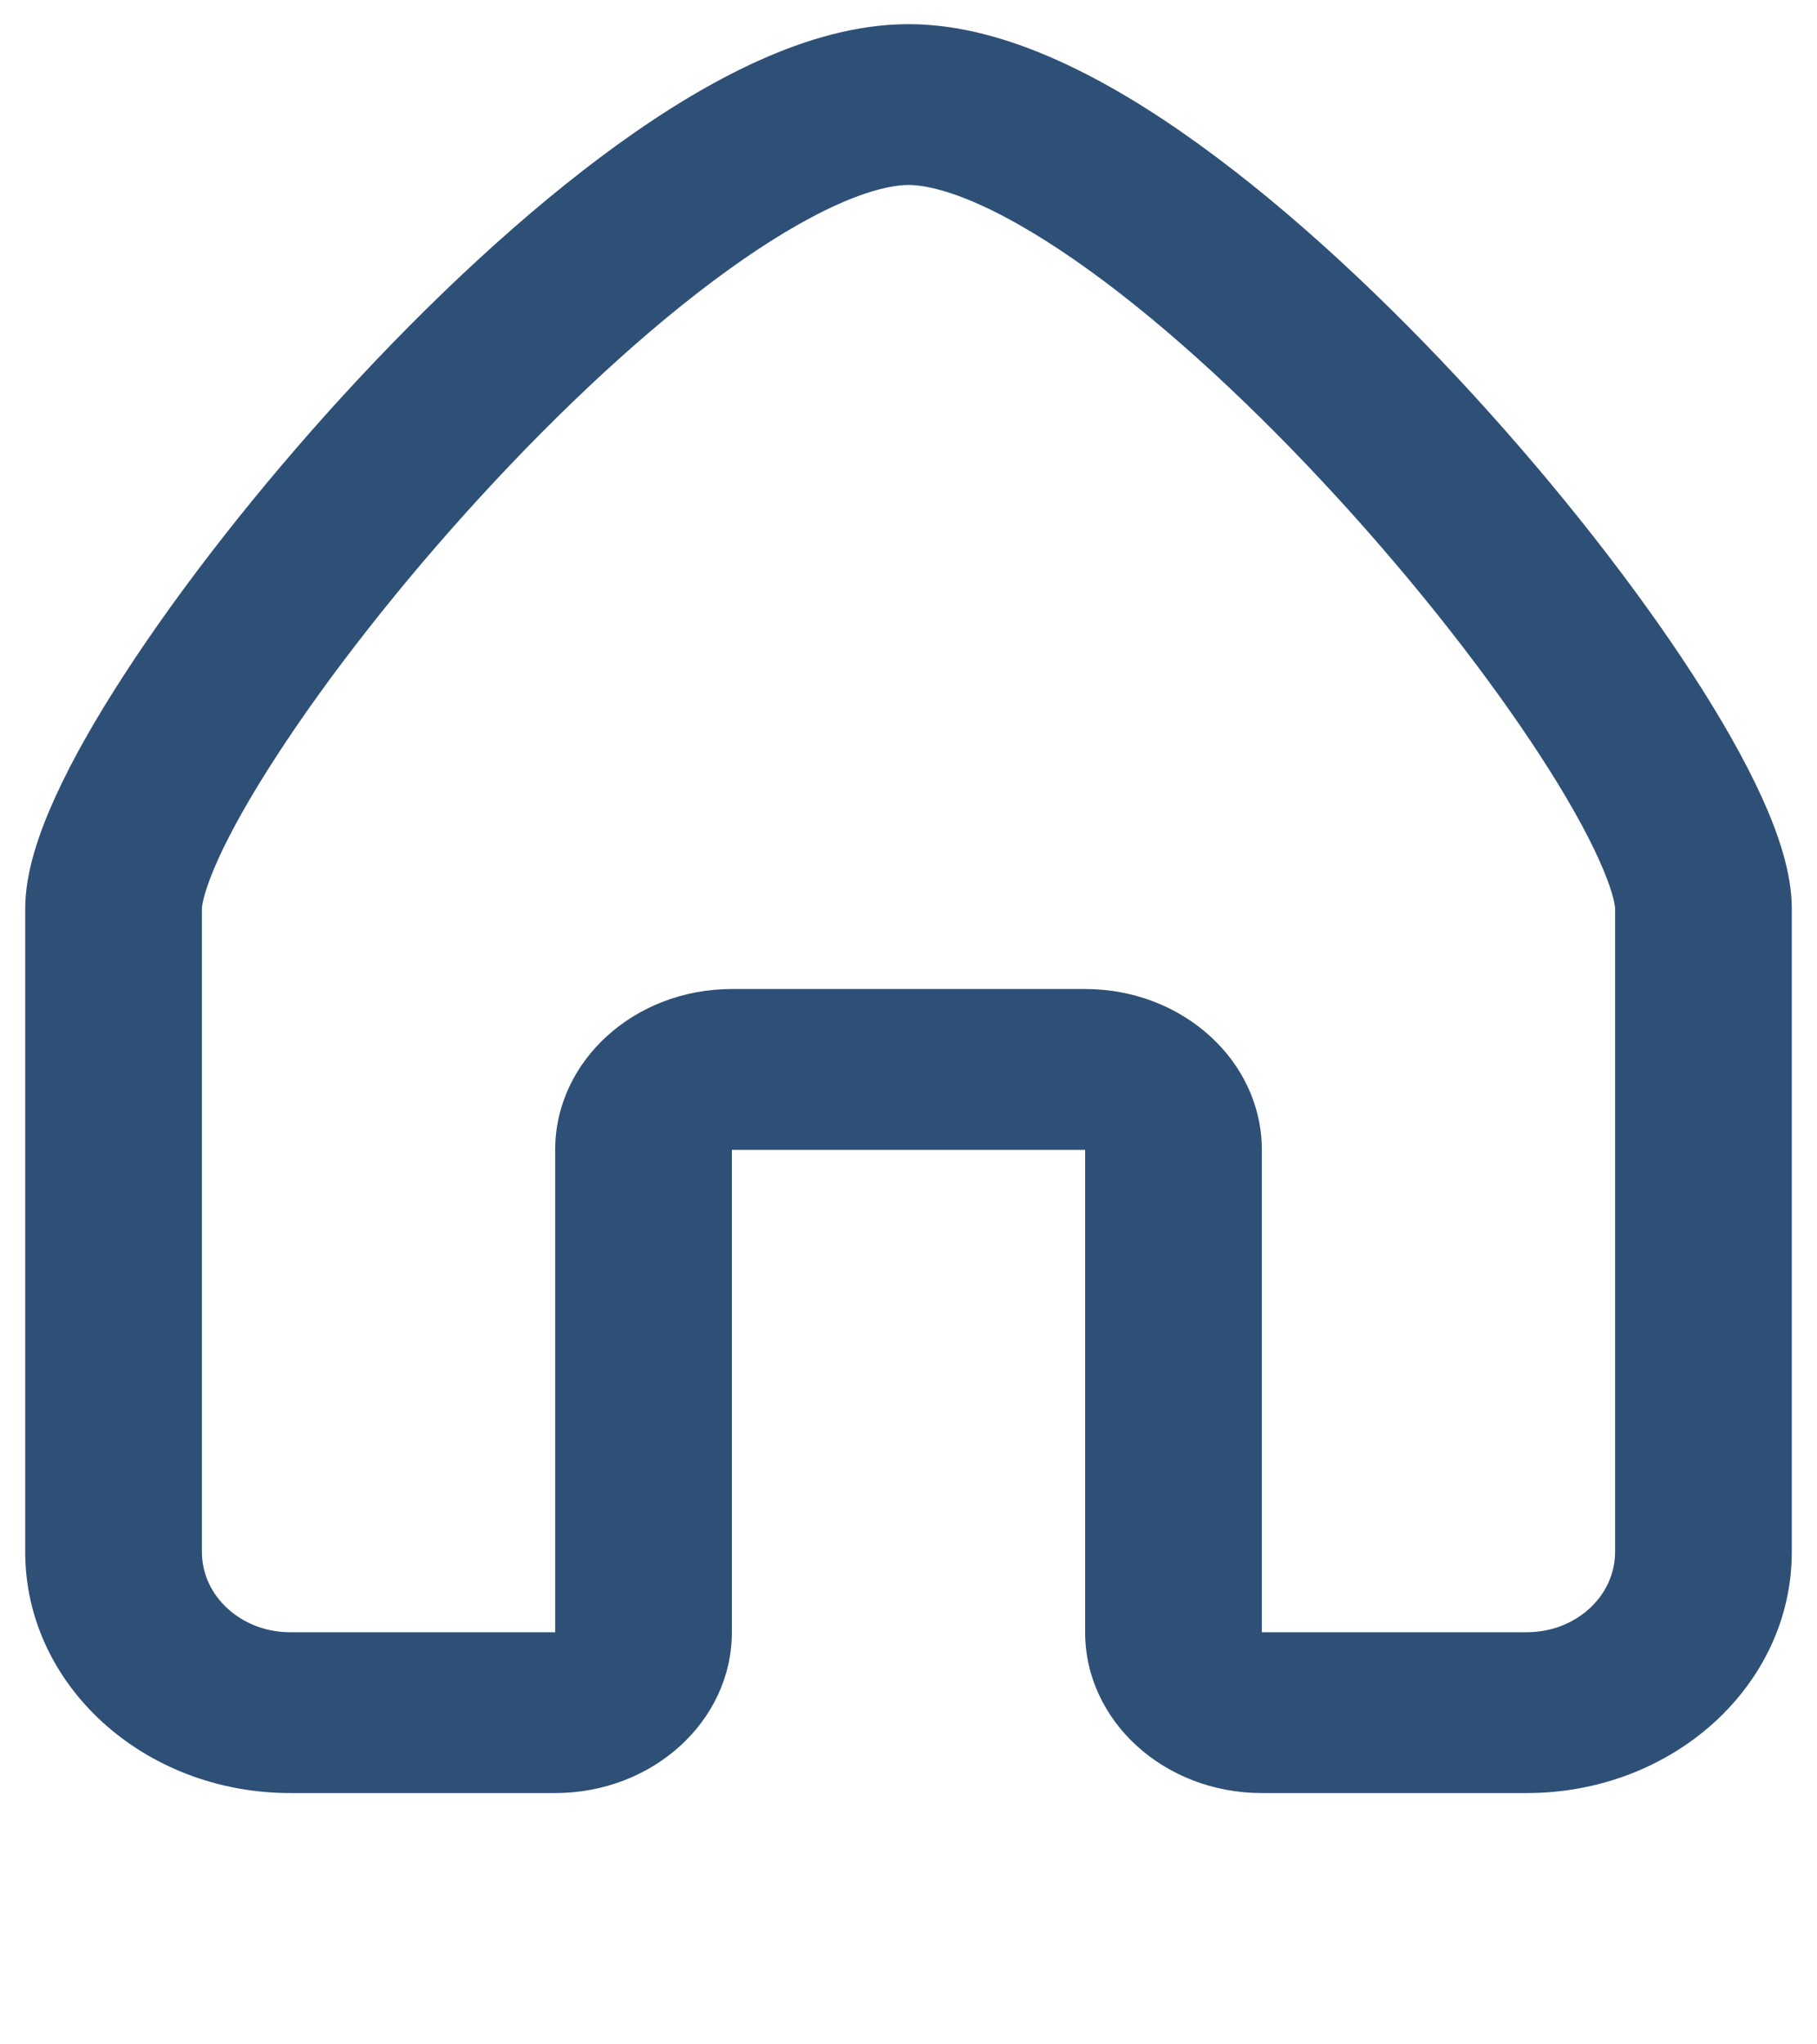 <svg width="24" height="27" viewBox="0 0 24 27" fill="none" xmlns="http://www.w3.org/2000/svg">
<g id="Group 20343">
<path id="icon" fill-rule="evenodd" clip-rule="evenodd" d="M2.885 11.34C2.702 11.744 2.667 11.95 2.667 12V20.497C2.667 21.082 3.188 21.557 3.833 21.557H7.333V15.186C7.333 14.013 8.378 13.062 9.667 13.062H14.333C15.622 13.062 16.667 14.013 16.667 15.186V21.557H20.167C20.812 21.557 21.333 21.082 21.333 20.497V12C21.333 11.95 21.298 11.744 21.114 11.34C20.944 10.965 20.685 10.505 20.347 9.985C19.672 8.946 18.726 7.731 17.666 6.574C16.604 5.414 15.458 4.343 14.392 3.573C13.859 3.188 13.369 2.895 12.94 2.702C12.501 2.505 12.191 2.443 12 2.443C11.809 2.443 11.499 2.505 11.06 2.702C10.631 2.895 10.141 3.188 9.608 3.573C8.542 4.343 7.396 5.414 6.334 6.574C5.274 7.731 4.327 8.946 3.653 9.985C3.315 10.505 3.056 10.965 2.885 11.34ZM10.028 0.798C10.641 0.522 11.316 0.319 12 0.319C12.684 0.319 13.359 0.522 13.972 0.798C14.595 1.078 15.227 1.465 15.842 1.91C17.073 2.799 18.333 3.985 19.459 5.214C20.587 6.446 21.609 7.754 22.356 8.905C22.729 9.479 23.044 10.031 23.27 10.527C23.483 10.995 23.667 11.519 23.667 12V20.497C23.667 22.258 22.098 23.681 20.167 23.681H16.667C15.378 23.681 14.333 22.73 14.333 21.557V15.186H9.667V21.557C9.667 22.73 8.622 23.681 7.333 23.681H3.833C1.902 23.681 0.333 22.258 0.333 20.497V12C0.333 11.519 0.517 10.995 0.73 10.527C0.955 10.031 1.271 9.479 1.644 8.905C2.391 7.754 3.413 6.446 4.541 5.214C5.667 3.985 6.927 2.799 8.157 1.91C8.773 1.465 9.404 1.078 10.028 0.798Z" fill="#2E5077"/>
</g>
</svg>
